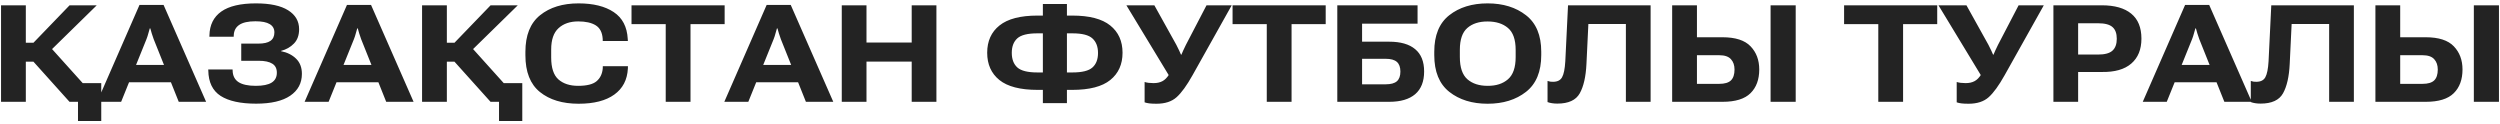 <?xml version="1.0" encoding="UTF-8"?> <svg xmlns="http://www.w3.org/2000/svg" width="442" height="22" viewBox="0 0 442 22" fill="none"><path d="M2.375 7.559H5.914L12.301 0.938H17.105L6.934 10.898H2.375V7.559ZM12.289 18L5.34 10.266L8.41 7.793L17.598 18H12.289ZM0.184 18V0.938H4.566V18H0.184ZM12.359 18V14.695H17.902V21.387H13.789V18H12.359ZM17.176 18L24.664 0.867H28.918L36.441 18H31.602L27.172 6.926C27.039 6.582 26.926 6.246 26.832 5.918C26.738 5.582 26.652 5.281 26.574 5.016H26.48C26.402 5.281 26.316 5.582 26.223 5.918C26.137 6.254 26.027 6.59 25.895 6.926L21.418 18H17.176ZM21.02 14.543L22.121 11.484H31.227L32.328 14.543H21.02ZM45.219 15.176C46.484 15.176 47.422 14.984 48.031 14.602C48.641 14.219 48.945 13.641 48.945 12.867C48.953 12.133 48.688 11.598 48.148 11.262C47.617 10.918 46.812 10.746 45.734 10.746H42.652V7.711H45.664C46.633 7.711 47.348 7.551 47.809 7.23C48.277 6.902 48.512 6.402 48.512 5.73C48.512 5.082 48.238 4.594 47.691 4.266C47.145 3.93 46.301 3.762 45.16 3.762C43.863 3.762 42.906 3.977 42.289 4.406C41.672 4.828 41.352 5.449 41.328 6.27L41.316 6.492H37.016L37.027 6.27C37.066 4.41 37.766 3 39.125 2.039C40.492 1.078 42.535 0.598 45.254 0.598C47.754 0.598 49.648 1.004 50.938 1.816C52.234 2.629 52.883 3.746 52.883 5.168C52.883 6.23 52.578 7.074 51.969 7.699C51.367 8.324 50.605 8.758 49.684 9V9.047C50.785 9.266 51.676 9.711 52.355 10.383C53.035 11.047 53.375 11.938 53.375 13.055C53.375 14.695 52.688 15.984 51.312 16.922C49.938 17.859 47.926 18.328 45.277 18.328C42.527 18.328 40.438 17.871 39.008 16.957C37.586 16.035 36.859 14.539 36.828 12.469L36.816 12.281H41.117L41.129 12.457C41.145 13.387 41.492 14.074 42.172 14.52C42.852 14.957 43.867 15.176 45.219 15.176ZM53.855 18L61.344 0.867H65.598L73.121 18H68.281L63.852 6.926C63.719 6.582 63.605 6.246 63.512 5.918C63.418 5.582 63.332 5.281 63.254 5.016H63.16C63.082 5.281 62.996 5.582 62.902 5.918C62.816 6.254 62.707 6.59 62.574 6.926L58.098 18H53.855ZM57.699 14.543L58.801 11.484H67.906L69.008 14.543H57.699ZM76.812 7.559H80.352L86.738 0.938H91.543L81.371 10.898H76.812V7.559ZM86.727 18L79.777 10.266L82.848 7.793L92.035 18H86.727ZM74.621 18V0.938H79.004V18H74.621ZM86.797 18V14.695H92.34V21.387H88.227V18H86.797ZM92.891 9.762V9.164C92.891 6.242 93.754 4.086 95.481 2.695C97.215 1.297 99.484 0.598 102.289 0.598C104.891 0.598 106.961 1.109 108.5 2.133C110.039 3.156 110.867 4.734 110.984 6.867L111.008 7.254H106.566L106.555 6.844C106.477 5.727 106.066 4.938 105.324 4.477C104.582 4.016 103.551 3.785 102.23 3.785C100.777 3.785 99.617 4.184 98.75 4.98C97.883 5.77 97.449 7.027 97.449 8.754V10.16C97.449 11.996 97.879 13.293 98.738 14.051C99.598 14.801 100.758 15.176 102.219 15.176C103.742 15.176 104.824 14.906 105.465 14.367C106.113 13.82 106.48 13.066 106.566 12.105L106.578 11.707H111.02L111.008 12.117C110.906 14.109 110.105 15.645 108.605 16.723C107.113 17.801 105.012 18.34 102.301 18.34C99.449 18.34 97.168 17.648 95.457 16.266C93.746 14.883 92.891 12.715 92.891 9.762ZM111.652 4.266V0.938H128.117V4.266H122.082V18H117.699V4.266H111.652ZM128.059 18L135.547 0.867H139.801L147.324 18H142.484L138.055 6.926C137.922 6.582 137.809 6.246 137.715 5.918C137.621 5.582 137.535 5.281 137.457 5.016H137.363C137.285 5.281 137.199 5.582 137.105 5.918C137.02 6.254 136.91 6.59 136.777 6.926L132.301 18H128.059ZM131.902 14.543L133.004 11.484H142.109L143.211 14.543H131.902ZM148.824 18V0.938H153.195V7.523H161.188V0.938H165.559V18H161.188V10.887H153.195V18H148.824ZM188.633 0.703V2.754H189.582C192.605 2.754 194.84 3.336 196.285 4.5C197.738 5.664 198.465 7.273 198.465 9.328C198.465 11.375 197.742 12.98 196.297 14.145C194.859 15.309 192.613 15.891 189.559 15.891H188.633V18.234H184.379V15.891H183.453C180.391 15.891 178.137 15.309 176.691 14.145C175.254 12.98 174.535 11.375 174.535 9.328C174.535 7.266 175.262 5.656 176.715 4.5C178.168 3.336 180.406 2.754 183.43 2.754H184.379V0.703H188.633ZM189.605 5.895H188.633V12.809H189.605C191.316 12.809 192.496 12.516 193.145 11.93C193.801 11.344 194.129 10.488 194.129 9.363C194.129 8.254 193.801 7.398 193.145 6.797C192.496 6.195 191.316 5.895 189.605 5.895ZM183.395 5.895C181.691 5.895 180.512 6.191 179.855 6.785C179.207 7.379 178.883 8.23 178.883 9.34C178.883 10.465 179.207 11.324 179.855 11.918C180.512 12.512 181.691 12.809 183.395 12.809H184.379V5.895H183.395ZM202.367 14.496C202.594 14.566 202.836 14.617 203.094 14.648C203.359 14.68 203.648 14.695 203.961 14.695C204.562 14.695 205.078 14.582 205.508 14.355C205.945 14.129 206.344 13.727 206.703 13.148L206.633 13.289L199.145 0.938H204.09L207.98 7.934C208.223 8.395 208.391 8.734 208.484 8.953C208.586 9.164 208.691 9.402 208.801 9.668H208.871C208.98 9.41 209.082 9.176 209.176 8.965C209.277 8.746 209.438 8.41 209.656 7.957L213.312 0.938H217.766L210.84 13.301C209.824 15.113 208.887 16.406 208.027 17.18C207.168 17.953 205.98 18.34 204.465 18.34C203.941 18.34 203.523 18.32 203.211 18.281C202.898 18.242 202.617 18.18 202.367 18.094V14.496ZM217.918 4.266V0.938H234.383V4.266H228.348V18H223.965V4.266H217.918ZM236.434 18V0.938H250.625V4.184H240.816V7.371H245.609C247.625 7.371 249.156 7.812 250.203 8.695C251.258 9.57 251.785 10.883 251.785 12.633C251.785 14.406 251.258 15.746 250.203 16.652C249.148 17.551 247.617 18 245.609 18H236.434ZM240.816 10.395V14.906H244.988C245.895 14.906 246.555 14.727 246.969 14.367C247.383 14 247.59 13.43 247.59 12.656C247.59 11.883 247.383 11.312 246.969 10.945C246.555 10.578 245.895 10.395 244.988 10.395H240.816ZM253.578 9.738V9.152C253.578 6.238 254.461 4.086 256.227 2.695C258 1.297 260.262 0.598 263.012 0.598C265.746 0.598 268.008 1.297 269.797 2.695C271.594 4.086 272.492 6.238 272.492 9.152V9.738C272.492 12.668 271.594 14.836 269.797 16.242C268.008 17.641 265.746 18.34 263.012 18.34C260.27 18.34 258.012 17.641 256.238 16.242C254.465 14.836 253.578 12.668 253.578 9.738ZM258.102 10.09C258.102 11.926 258.547 13.234 259.438 14.016C260.328 14.789 261.52 15.176 263.012 15.176C264.512 15.184 265.711 14.797 266.609 14.016C267.516 13.234 267.969 11.926 267.969 10.09V8.824C267.969 7.004 267.516 5.711 266.609 4.945C265.711 4.18 264.512 3.797 263.012 3.797C261.512 3.789 260.316 4.172 259.426 4.945C258.543 5.711 258.102 7 258.102 8.812V10.09ZM277.227 0.938H291.828V18H287.457V4.242H280.824L280.484 11.32C280.375 13.562 279.98 15.289 279.301 16.5C278.621 17.711 277.301 18.316 275.34 18.316C274.988 18.316 274.672 18.293 274.391 18.246C274.117 18.207 273.855 18.141 273.605 18.047V14.309C273.777 14.371 273.941 14.414 274.098 14.438C274.262 14.453 274.426 14.461 274.59 14.461C275.348 14.461 275.875 14.195 276.172 13.664C276.477 13.125 276.668 12.18 276.746 10.828L277.227 0.938ZM295.637 0.938H300.02V6.586H304.52C306.824 6.586 308.484 7.121 309.5 8.191C310.523 9.254 311.035 10.617 311.035 12.281C311.035 14.062 310.52 15.461 309.488 16.477C308.465 17.492 306.816 18 304.543 18H295.637V0.938ZM300.02 9.762V14.824H303.969C304.922 14.824 305.609 14.621 306.031 14.215C306.453 13.801 306.664 13.16 306.664 12.293C306.664 11.535 306.453 10.926 306.031 10.465C305.609 9.996 304.922 9.762 303.969 9.762H300.02ZM313.039 18H317.48V0.938H313.039V18ZM326.035 4.266V0.938H342.5V4.266H336.465V18H332.082V4.266H326.035ZM345.945 14.496C346.172 14.566 346.414 14.617 346.672 14.648C346.938 14.68 347.227 14.695 347.539 14.695C348.141 14.695 348.656 14.582 349.086 14.355C349.523 14.129 349.922 13.727 350.281 13.148L350.211 13.289L342.723 0.938H347.668L351.559 7.934C351.801 8.395 351.969 8.734 352.062 8.953C352.164 9.164 352.27 9.402 352.379 9.668H352.449C352.559 9.41 352.66 9.176 352.754 8.965C352.855 8.746 353.016 8.41 353.234 7.957L356.891 0.938H361.344L354.418 13.301C353.402 15.113 352.465 16.406 351.605 17.18C350.746 17.953 349.559 18.34 348.043 18.34C347.52 18.34 347.102 18.32 346.789 18.281C346.477 18.242 346.195 18.18 345.945 18.094V14.496ZM363.043 18V0.938H371.609C373.875 0.938 375.605 1.43 376.801 2.414C378.004 3.398 378.605 4.871 378.605 6.832C378.605 8.738 378.008 10.207 376.812 11.238C375.625 12.27 373.879 12.766 371.574 12.727H367.414V18H363.043ZM367.414 9.645H370.941C372.137 9.645 372.984 9.414 373.484 8.953C373.992 8.492 374.246 7.793 374.246 6.855C374.246 5.91 373.992 5.219 373.484 4.781C372.984 4.336 372.137 4.113 370.941 4.113H367.414V9.645ZM378.84 18L386.328 0.867H390.582L398.105 18H393.266L388.836 6.926C388.703 6.582 388.59 6.246 388.496 5.918C388.402 5.582 388.316 5.281 388.238 5.016H388.145C388.066 5.281 387.98 5.582 387.887 5.918C387.801 6.254 387.691 6.59 387.559 6.926L383.082 18H378.84ZM382.684 14.543L383.785 11.484H392.891L393.992 14.543H382.684ZM401.562 0.938H416.164V18H411.793V4.242H405.16L404.82 11.32C404.711 13.562 404.316 15.289 403.637 16.5C402.957 17.711 401.637 18.316 399.676 18.316C399.324 18.316 399.008 18.293 398.727 18.246C398.453 18.207 398.191 18.141 397.941 18.047V14.309C398.113 14.371 398.277 14.414 398.434 14.438C398.598 14.453 398.762 14.461 398.926 14.461C399.684 14.461 400.211 14.195 400.508 13.664C400.812 13.125 401.004 12.18 401.082 10.828L401.562 0.938ZM419.973 0.938H424.355V6.586H428.855C431.16 6.586 432.82 7.121 433.836 8.191C434.859 9.254 435.371 10.617 435.371 12.281C435.371 14.062 434.855 15.461 433.824 16.477C432.801 17.492 431.152 18 428.879 18H419.973V0.938ZM424.355 9.762V14.824H428.305C429.258 14.824 429.945 14.621 430.367 14.215C430.789 13.801 431 13.16 431 12.293C431 11.535 430.789 10.926 430.367 10.465C429.945 9.996 429.258 9.762 428.305 9.762H424.355ZM437.375 18H441.816V0.938H437.375V18Z" fill="#232323"></path></svg> 